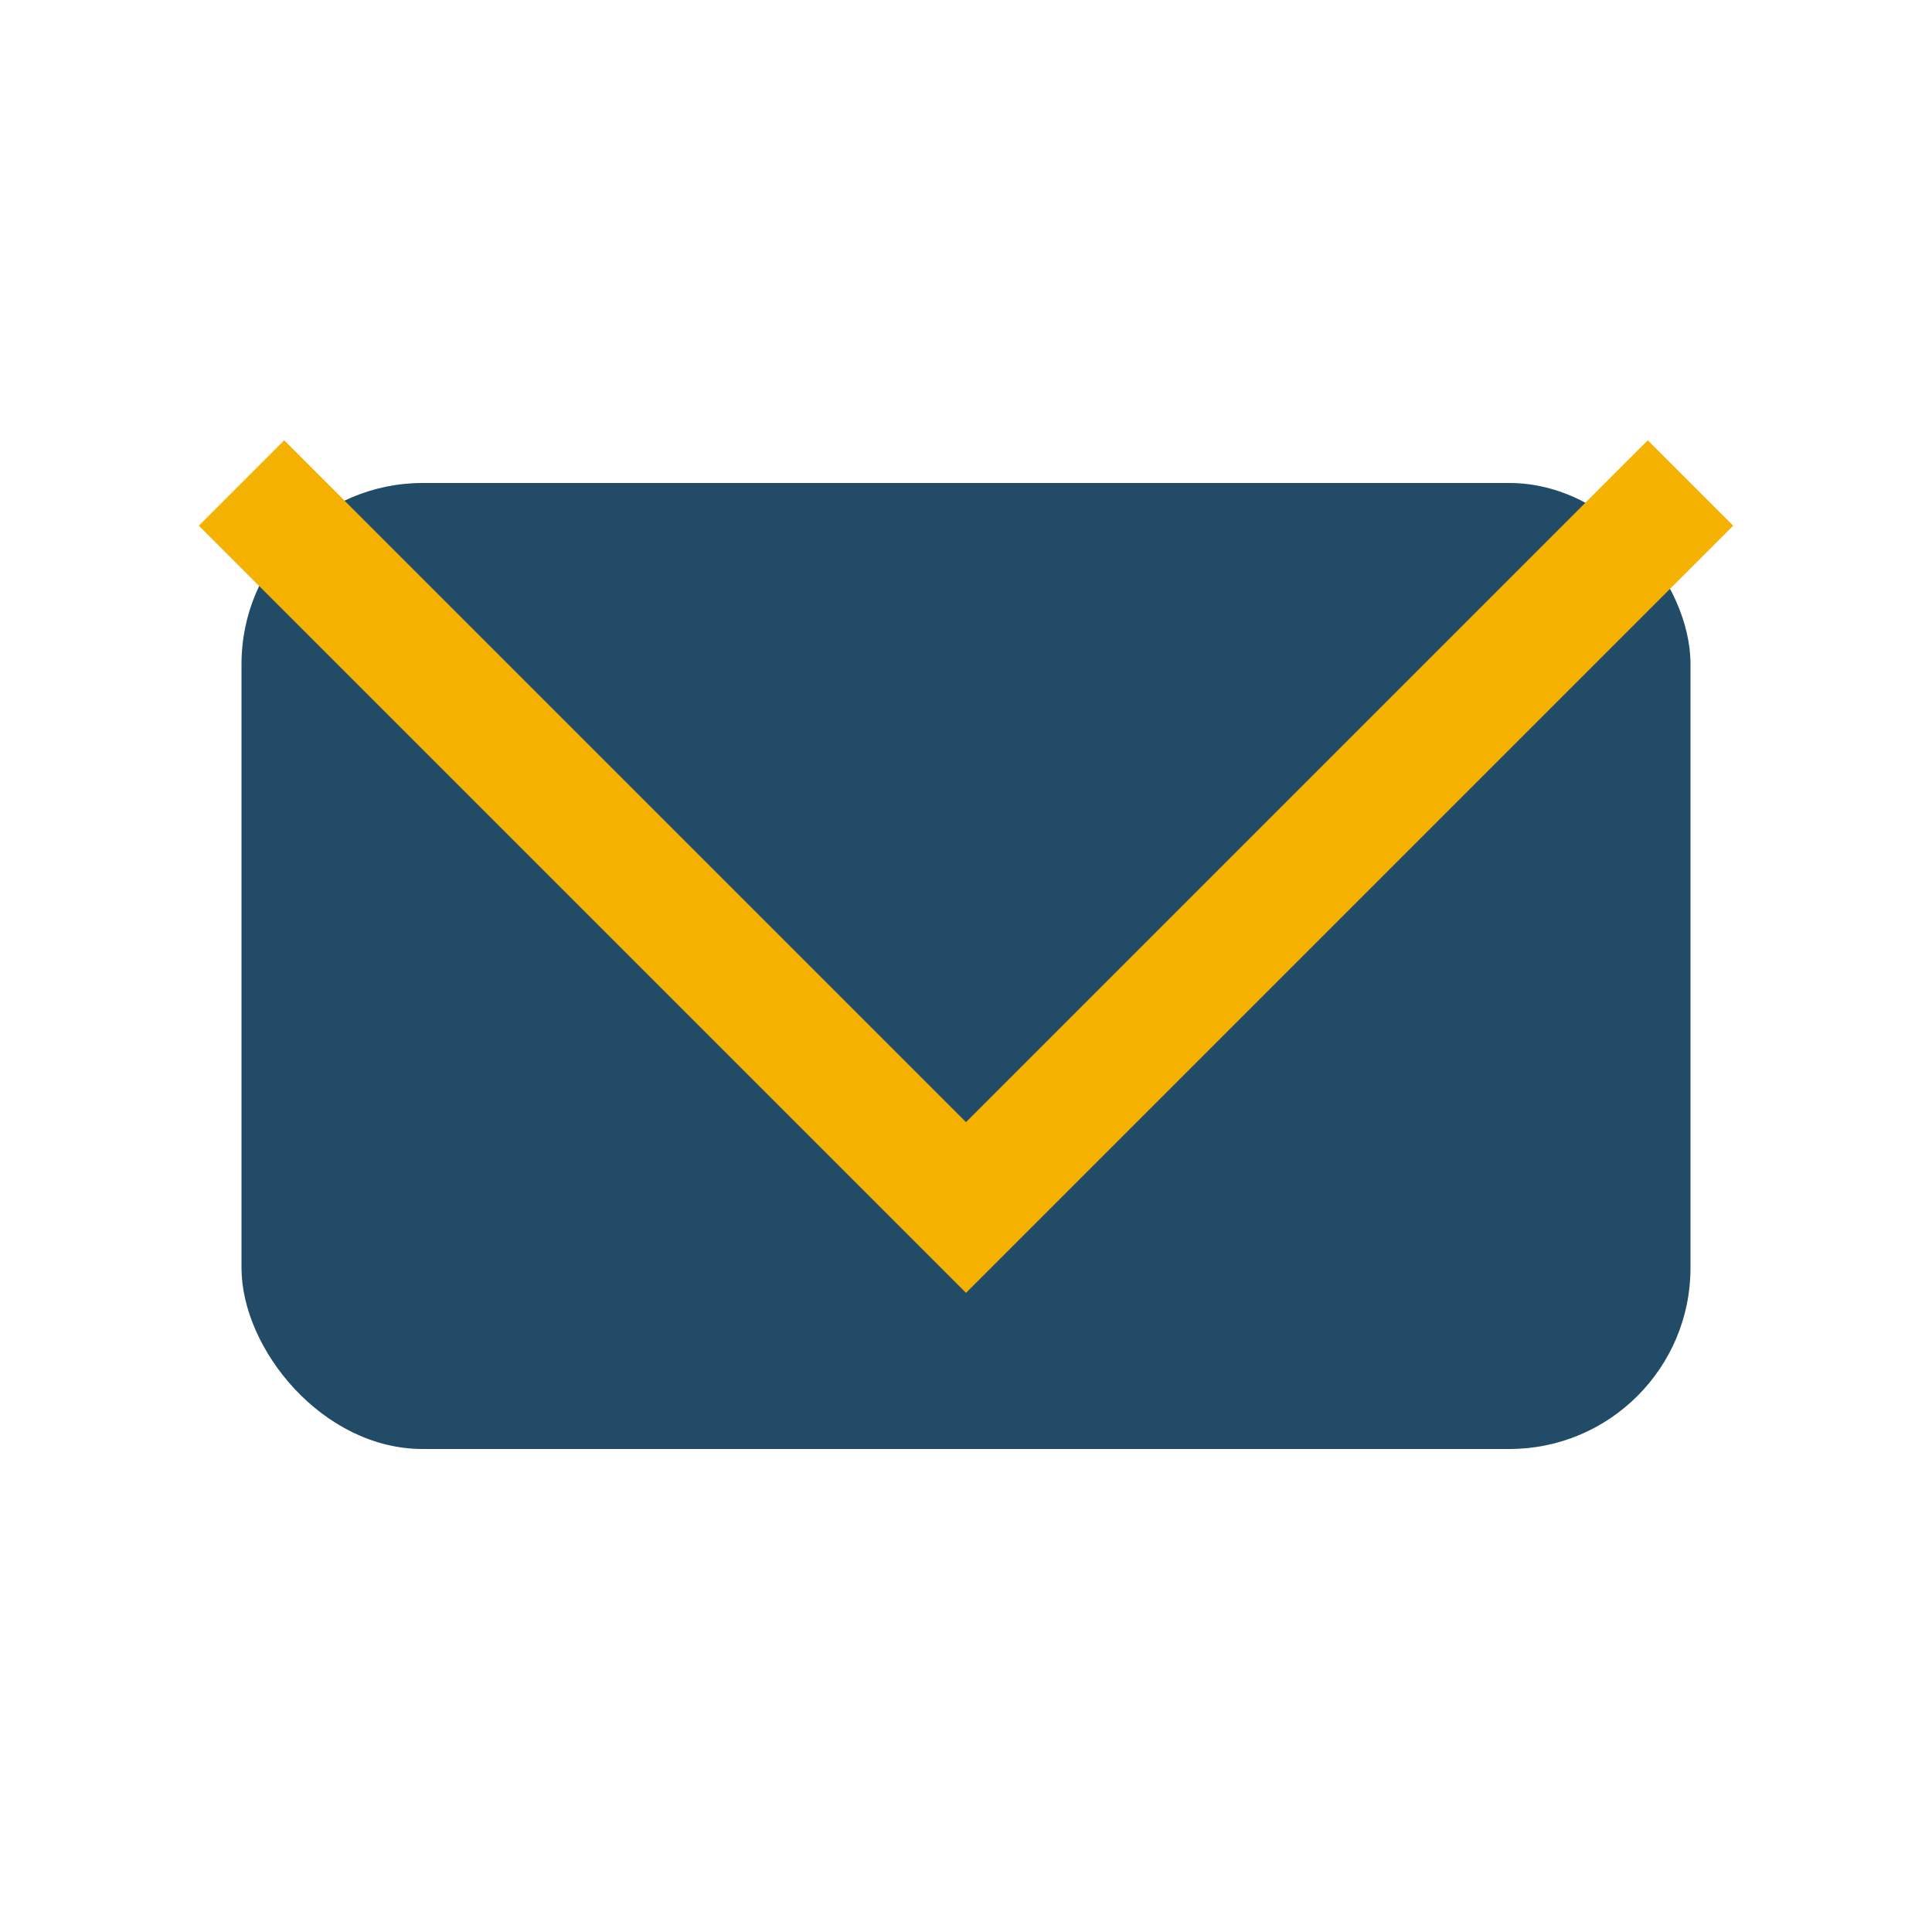<?xml version="1.0" encoding="UTF-8"?>
<svg xmlns="http://www.w3.org/2000/svg" width="32" height="32" viewBox="0 0 32 32"><rect x="4" y="8" width="24" height="16" rx="3" fill="#224B67"/><path d="M28 8L16 20 4 8" stroke="#F4B100" stroke-width="2" fill="none"/></svg>